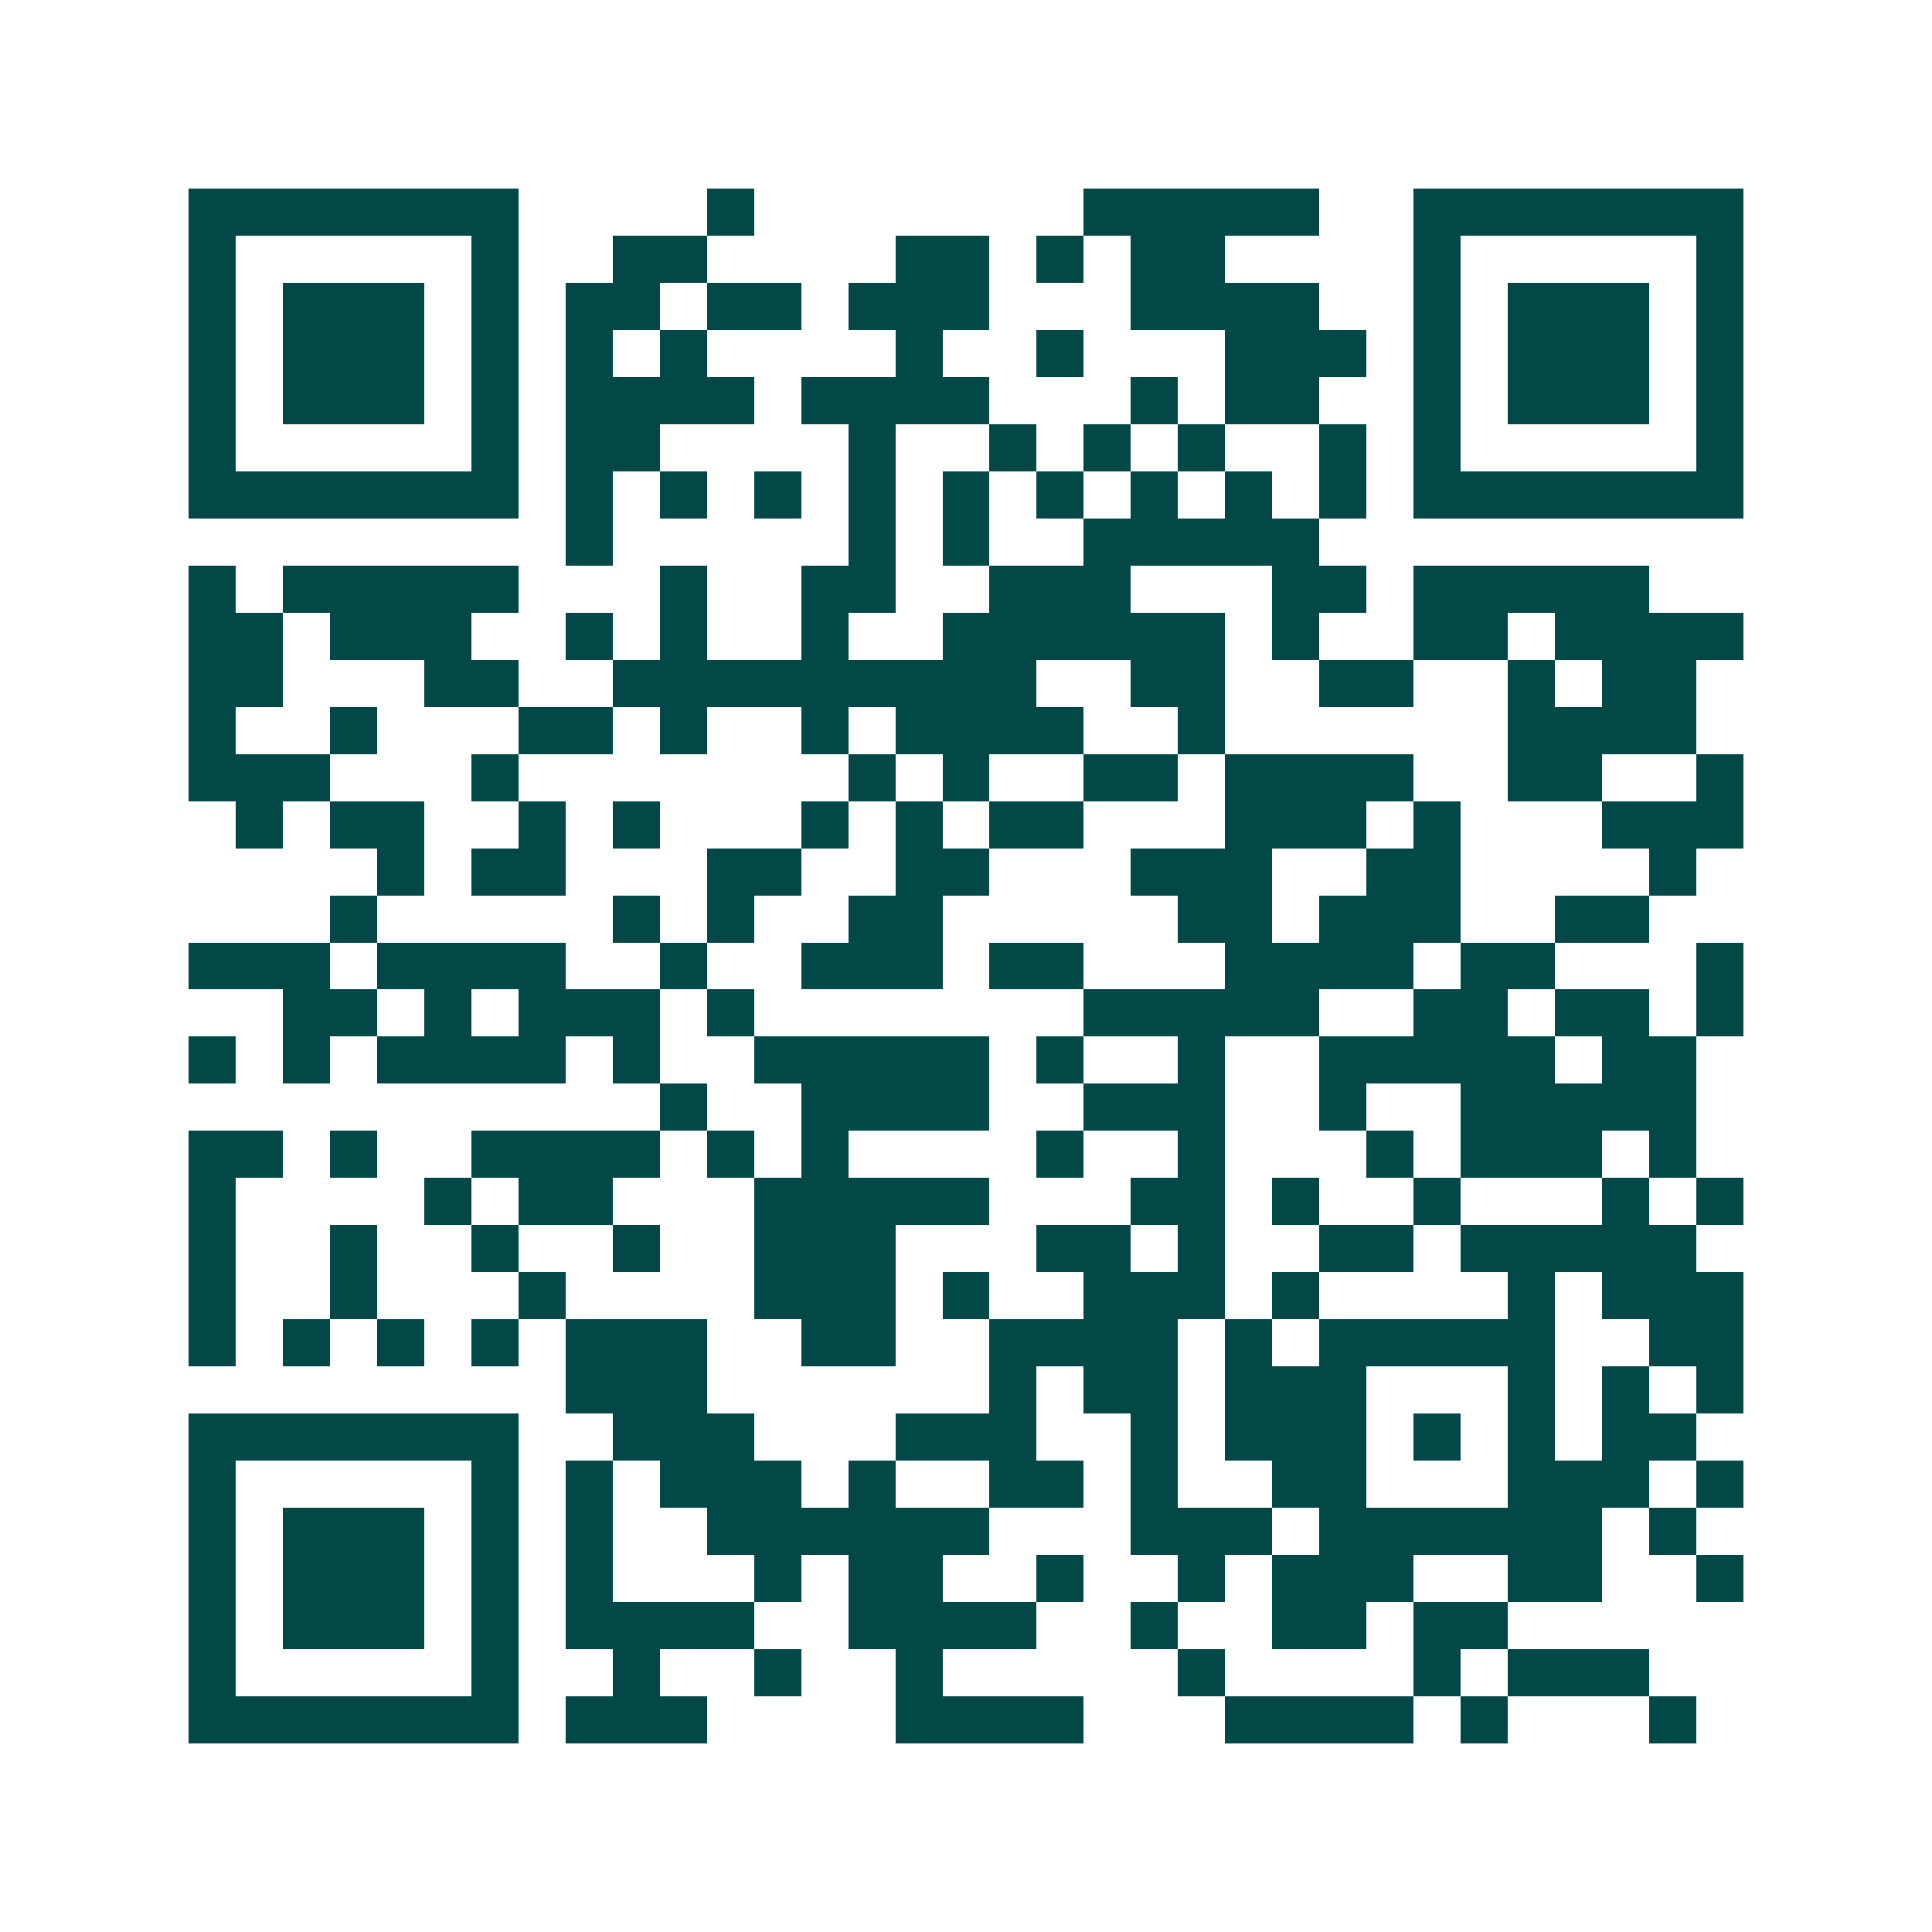 <svg xmlns="http://www.w3.org/2000/svg" width="200" height="200" viewBox="0 0 41 41" shape-rendering="crispEdges"><path fill="#ffffff" d="M0 0h41v41H0z"/><path stroke="#014847" d="M4 4.5h7m4 0h1m7 0h5m2 0h7M4 5.5h1m5 0h1m2 0h2m4 0h2m1 0h1m1 0h2m4 0h1m5 0h1M4 6.5h1m1 0h3m1 0h1m1 0h2m1 0h2m1 0h3m3 0h4m2 0h1m1 0h3m1 0h1M4 7.5h1m1 0h3m1 0h1m1 0h1m1 0h1m4 0h1m2 0h1m3 0h3m1 0h1m1 0h3m1 0h1M4 8.5h1m1 0h3m1 0h1m1 0h4m1 0h4m3 0h1m1 0h2m2 0h1m1 0h3m1 0h1M4 9.5h1m5 0h1m1 0h2m4 0h1m2 0h1m1 0h1m1 0h1m2 0h1m1 0h1m5 0h1M4 10.5h7m1 0h1m1 0h1m1 0h1m1 0h1m1 0h1m1 0h1m1 0h1m1 0h1m1 0h1m1 0h7M12 11.5h1m5 0h1m1 0h1m2 0h5M4 12.5h1m1 0h5m3 0h1m2 0h2m2 0h3m3 0h2m1 0h5M4 13.5h2m1 0h3m2 0h1m1 0h1m2 0h1m2 0h6m1 0h1m2 0h2m1 0h4M4 14.5h2m3 0h2m2 0h9m2 0h2m2 0h2m2 0h1m1 0h2M4 15.5h1m2 0h1m3 0h2m1 0h1m2 0h1m1 0h4m2 0h1m6 0h4M4 16.5h3m3 0h1m7 0h1m1 0h1m2 0h2m1 0h4m2 0h2m2 0h1M5 17.5h1m1 0h2m2 0h1m1 0h1m3 0h1m1 0h1m1 0h2m3 0h3m1 0h1m3 0h3M8 18.5h1m1 0h2m3 0h2m2 0h2m3 0h3m2 0h2m4 0h1M7 19.5h1m5 0h1m1 0h1m2 0h2m5 0h2m1 0h3m2 0h2M4 20.5h3m1 0h4m2 0h1m2 0h3m1 0h2m3 0h4m1 0h2m3 0h1M6 21.5h2m1 0h1m1 0h3m1 0h1m7 0h5m2 0h2m1 0h2m1 0h1M4 22.5h1m1 0h1m1 0h4m1 0h1m2 0h5m1 0h1m2 0h1m2 0h5m1 0h2M14 23.5h1m2 0h4m2 0h3m2 0h1m2 0h5M4 24.5h2m1 0h1m2 0h4m1 0h1m1 0h1m4 0h1m2 0h1m3 0h1m1 0h3m1 0h1M4 25.5h1m4 0h1m1 0h2m3 0h5m3 0h2m1 0h1m2 0h1m3 0h1m1 0h1M4 26.5h1m2 0h1m2 0h1m2 0h1m2 0h3m3 0h2m1 0h1m2 0h2m1 0h5M4 27.5h1m2 0h1m3 0h1m4 0h3m1 0h1m2 0h3m1 0h1m4 0h1m1 0h3M4 28.5h1m1 0h1m1 0h1m1 0h1m1 0h3m2 0h2m2 0h4m1 0h1m1 0h5m2 0h2M12 29.5h3m6 0h1m1 0h2m1 0h3m3 0h1m1 0h1m1 0h1M4 30.5h7m2 0h3m3 0h3m2 0h1m1 0h3m1 0h1m1 0h1m1 0h2M4 31.5h1m5 0h1m1 0h1m1 0h3m1 0h1m2 0h2m1 0h1m2 0h2m3 0h3m1 0h1M4 32.5h1m1 0h3m1 0h1m1 0h1m2 0h6m3 0h3m1 0h6m1 0h1M4 33.5h1m1 0h3m1 0h1m1 0h1m3 0h1m1 0h2m2 0h1m2 0h1m1 0h3m2 0h2m2 0h1M4 34.5h1m1 0h3m1 0h1m1 0h4m2 0h4m2 0h1m2 0h2m1 0h2M4 35.5h1m5 0h1m2 0h1m2 0h1m2 0h1m5 0h1m4 0h1m1 0h3M4 36.5h7m1 0h3m4 0h4m3 0h4m1 0h1m3 0h1"/></svg>
